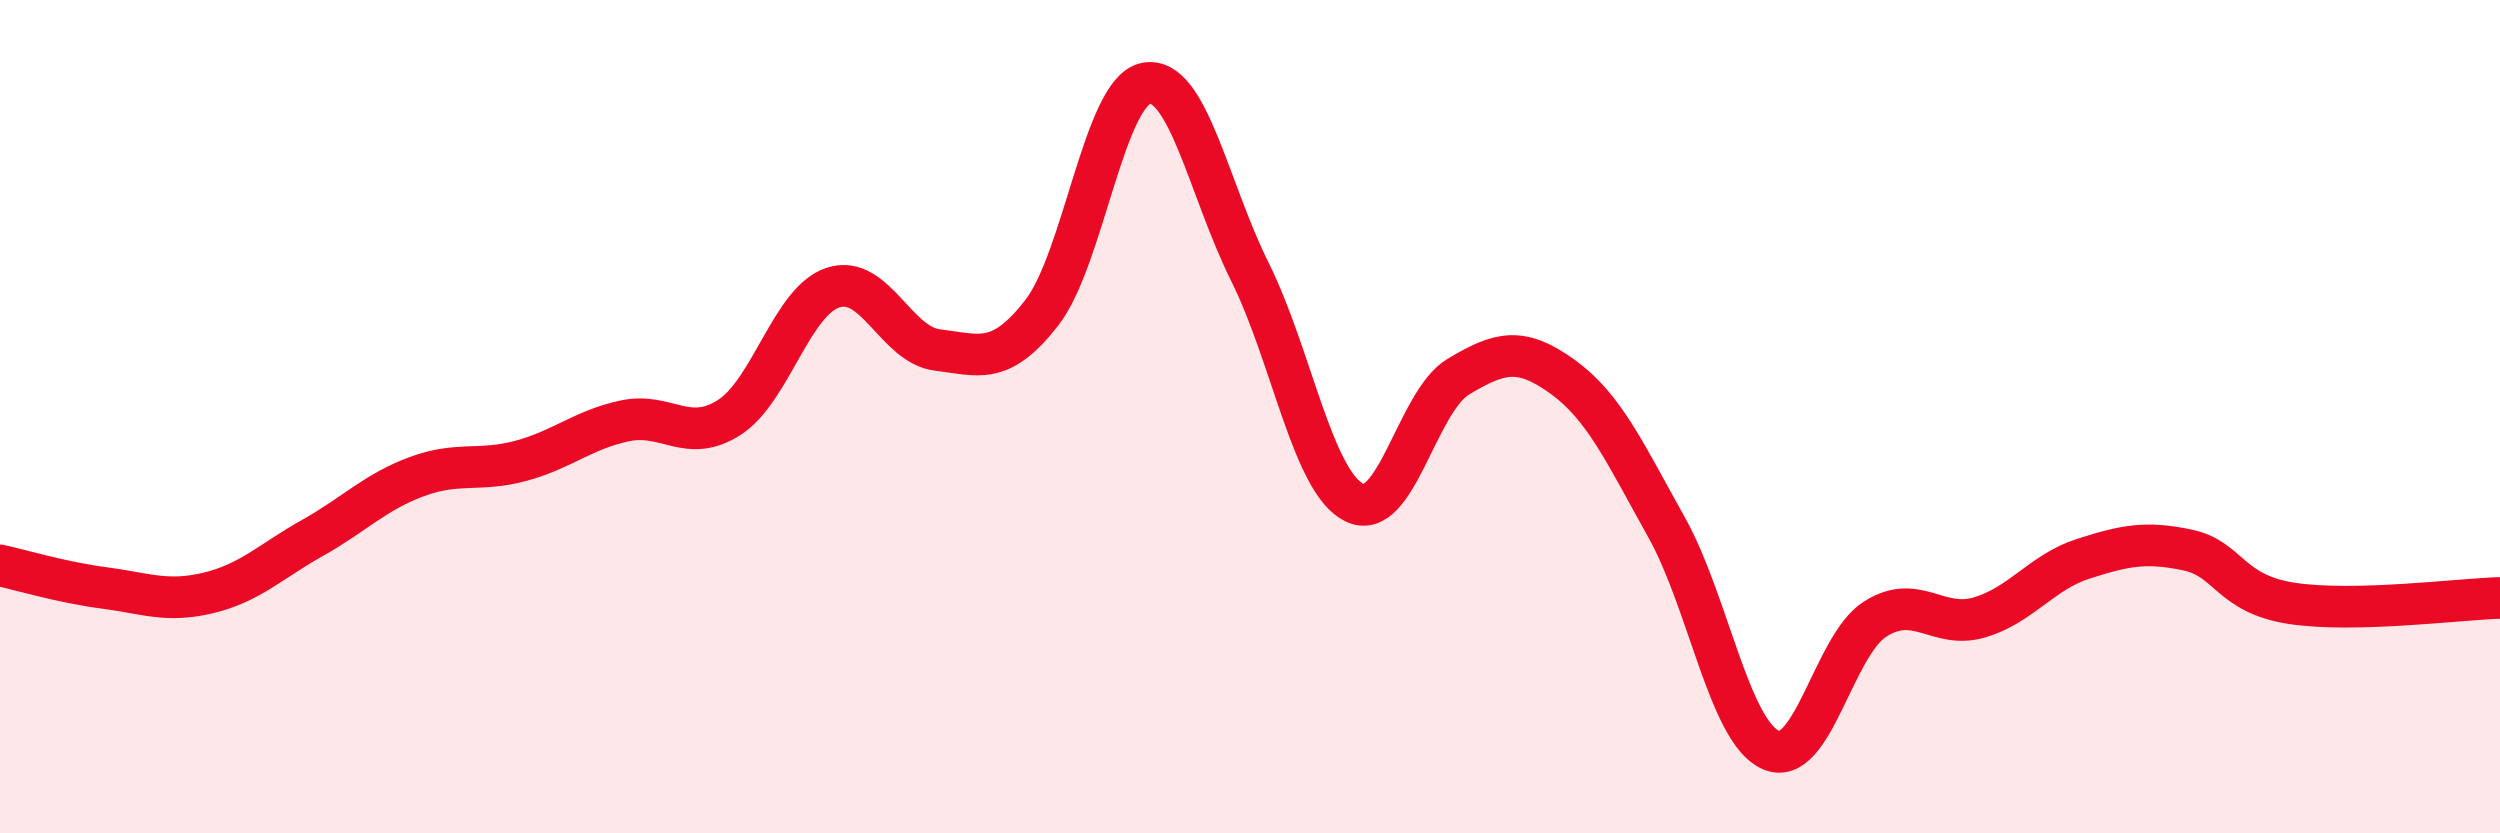 
    <svg width="60" height="20" viewBox="0 0 60 20" xmlns="http://www.w3.org/2000/svg">
      <path
        d="M 0,13.57 C 0.5,13.68 1.5,13.98 2.5,14.11 C 3.5,14.24 4,14.47 5,14.23 C 6,13.99 6.5,13.47 7.5,12.91 C 8.5,12.35 9,11.81 10,11.44 C 11,11.07 11.5,11.33 12.5,11.06 C 13.5,10.79 14,10.31 15,10.1 C 16,9.89 16.5,10.66 17.5,10.02 C 18.5,9.38 19,7.22 20,6.9 C 21,6.58 21.5,8.28 22.5,8.4 C 23.5,8.52 24,8.79 25,7.51 C 26,6.23 26.5,2.2 27.5,2 C 28.5,1.8 29,4.52 30,6.53 C 31,8.54 31.5,11.56 32.5,12.06 C 33.5,12.56 34,9.64 35,9.04 C 36,8.44 36.5,8.32 37.5,9.04 C 38.5,9.76 39,10.87 40,12.66 C 41,14.45 41.5,17.56 42.5,18 C 43.5,18.44 44,15.5 45,14.86 C 46,14.22 46.5,15.11 47.5,14.82 C 48.5,14.53 49,13.73 50,13.41 C 51,13.09 51.5,12.99 52.5,13.2 C 53.5,13.41 53.5,14.25 55,14.48 C 56.5,14.71 59,14.38 60,14.35L60 20L0 20Z"
        fill="#EB0A25"
        opacity="0.1"
        stroke-linecap="round"
        stroke-linejoin="round"
      />
      <path
        d="M 0,13.57 C 0.5,13.68 1.5,13.98 2.5,14.11 C 3.5,14.24 4,14.47 5,14.23 C 6,13.99 6.5,13.47 7.5,12.91 C 8.5,12.35 9,11.81 10,11.44 C 11,11.07 11.5,11.33 12.5,11.06 C 13.5,10.79 14,10.31 15,10.1 C 16,9.89 16.5,10.66 17.5,10.02 C 18.5,9.38 19,7.22 20,6.9 C 21,6.58 21.5,8.28 22.5,8.4 C 23.5,8.52 24,8.79 25,7.51 C 26,6.23 26.5,2.2 27.5,2 C 28.5,1.8 29,4.52 30,6.53 C 31,8.54 31.5,11.56 32.5,12.06 C 33.5,12.56 34,9.64 35,9.04 C 36,8.44 36.5,8.32 37.5,9.04 C 38.5,9.76 39,10.87 40,12.66 C 41,14.45 41.5,17.56 42.5,18 C 43.5,18.44 44,15.5 45,14.86 C 46,14.22 46.5,15.11 47.5,14.82 C 48.5,14.53 49,13.73 50,13.41 C 51,13.09 51.5,12.99 52.5,13.2 C 53.5,13.41 53.5,14.25 55,14.48 C 56.5,14.71 59,14.38 60,14.35"
        stroke="#EB0A25"
        stroke-width="1"
        fill="none"
        stroke-linecap="round"
        stroke-linejoin="round"
      />
    </svg>
  